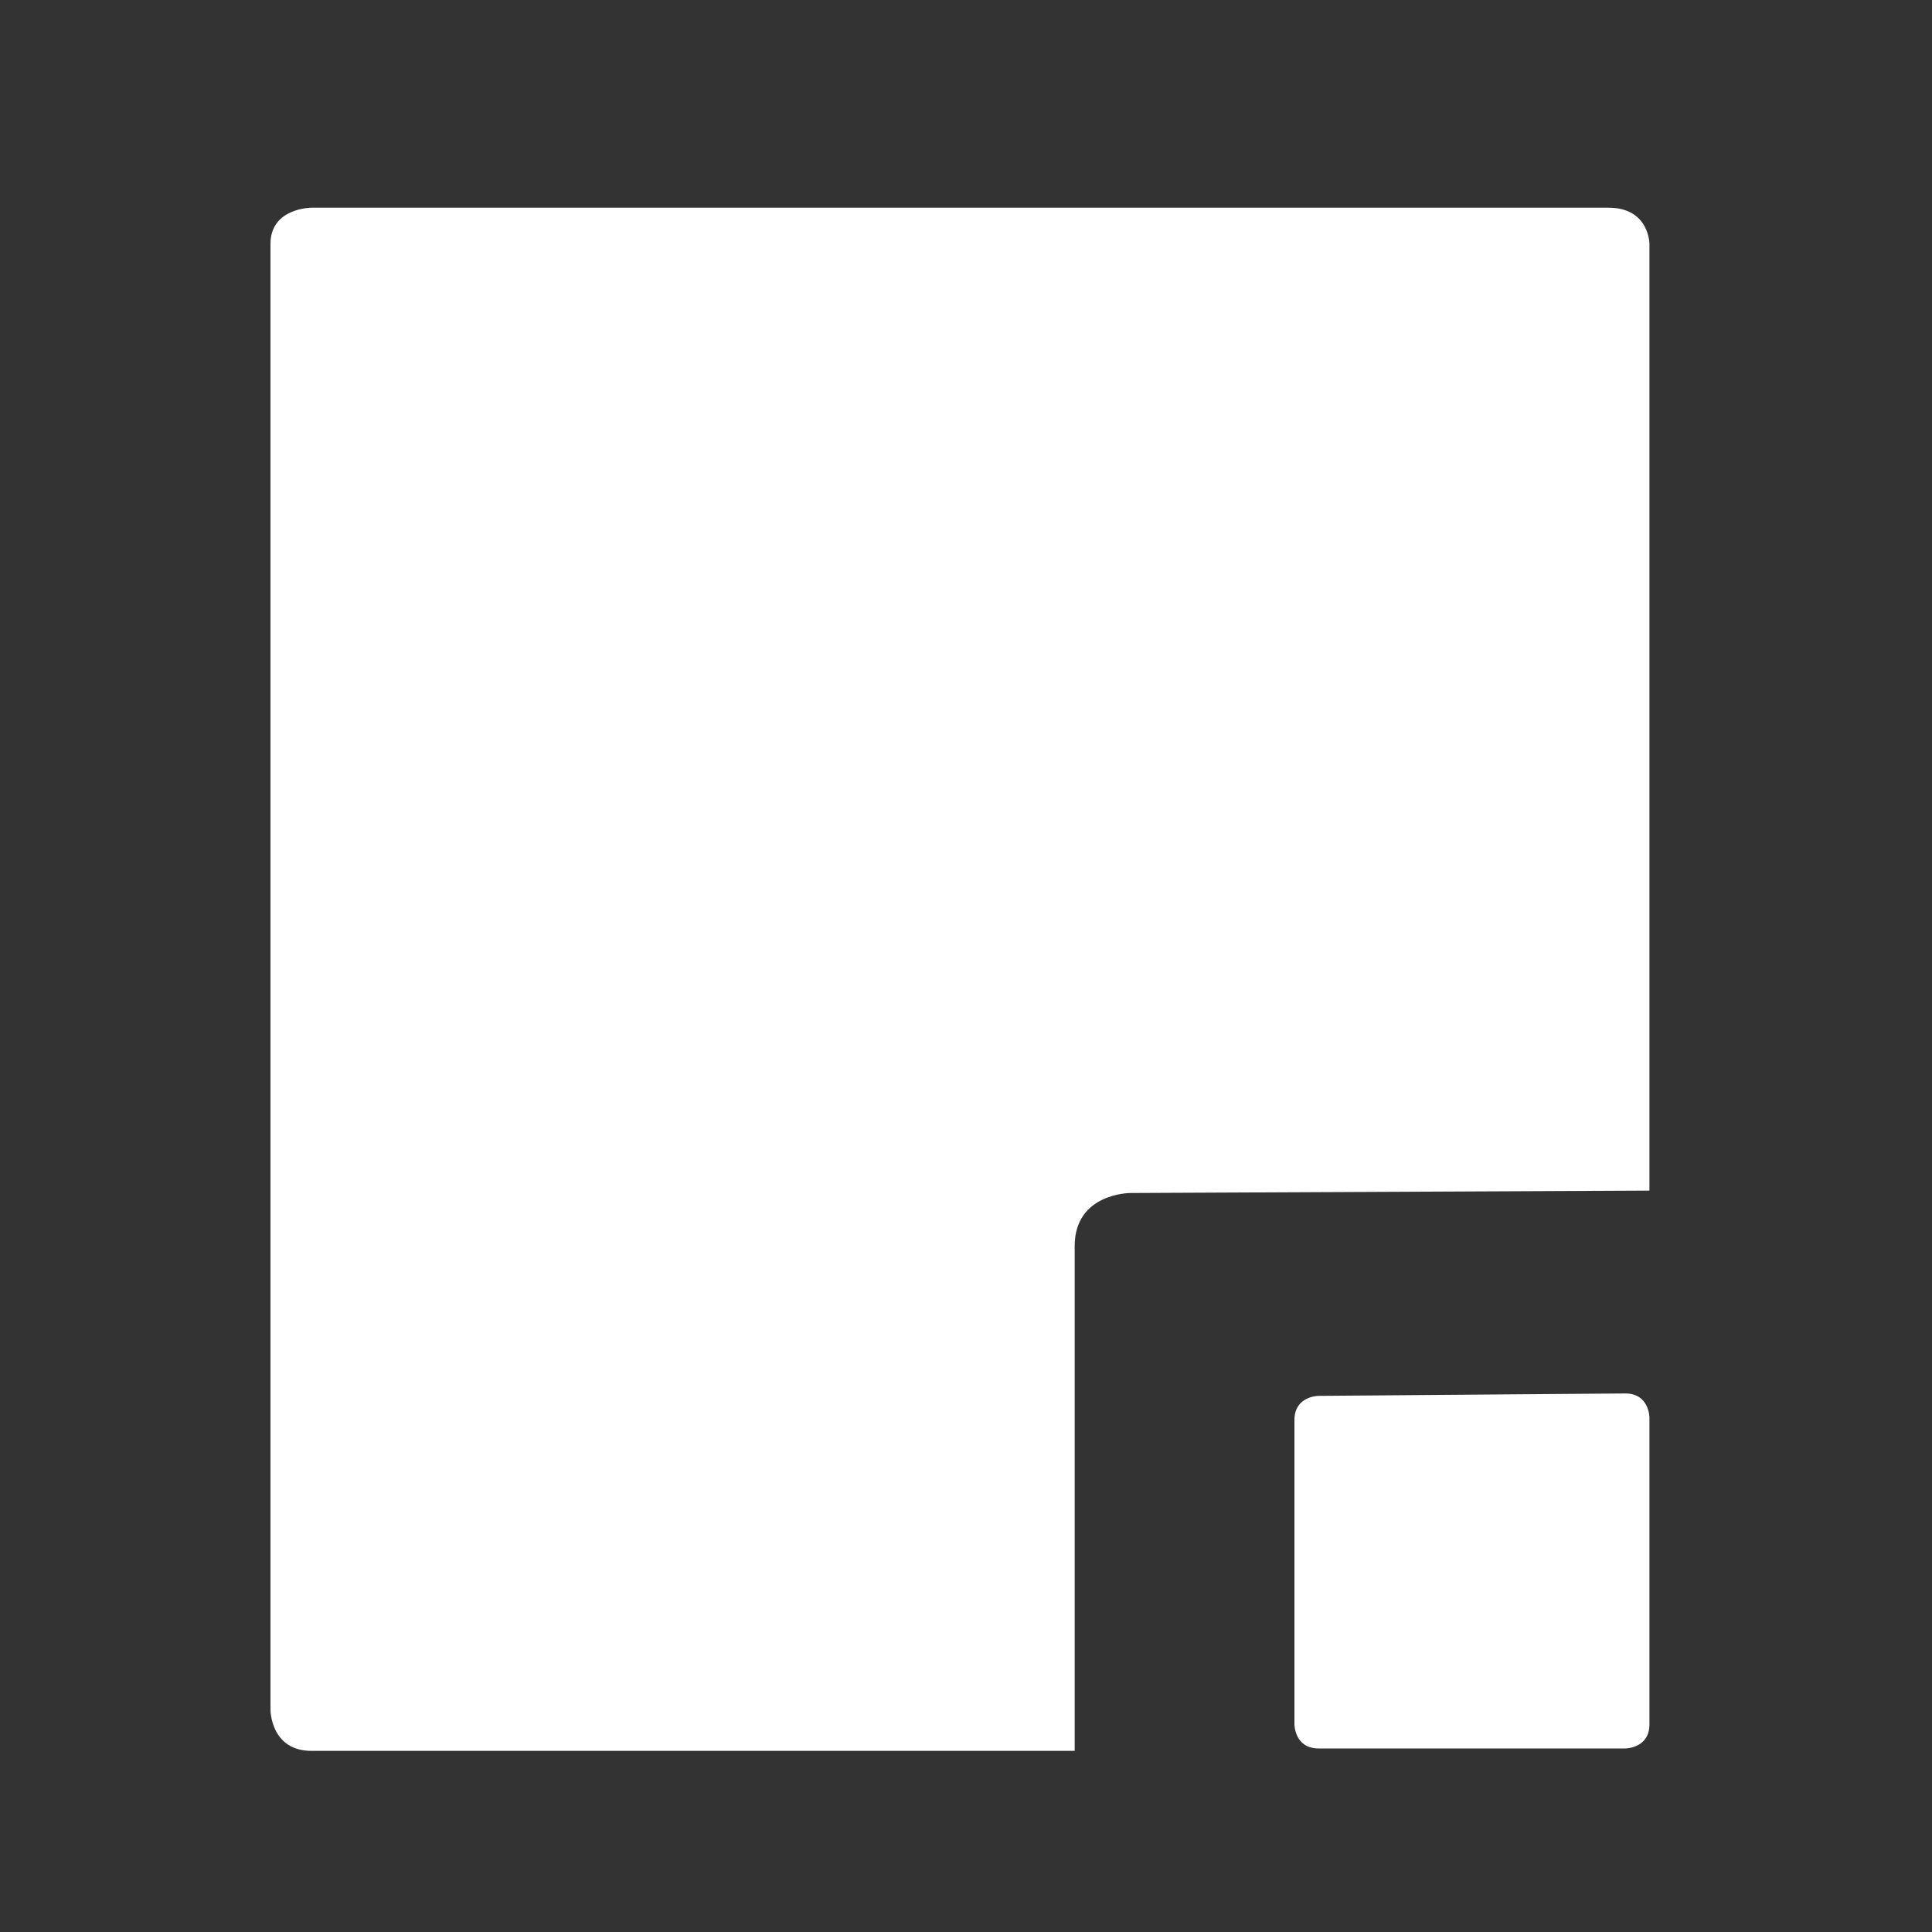 <?xml version="1.0" encoding="utf-8"?>
<!-- Generator: Adobe Illustrator 27.8.0, SVG Export Plug-In . SVG Version: 6.00 Build 0)  -->
<svg version="1.1" id="Ebene_1" xmlns="http://www.w3.org/2000/svg" xmlns:xlink="http://www.w3.org/1999/xlink" x="0px" y="0px"
	 viewBox="0 0 80 80" style="enable-background:new 0 0 80 80;" xml:space="preserve">
<rect x="0" y="0" width="80" height="80" fill="#333333" stroke="none"/>
<style type="text/css">
	.st0{fill:#FFFFFF;}
</style>
<path class="st0" d="M68.3,49.3V10.1c0,0,0-1.5-1.7-1.5H12.9c0,0-1.7,0-1.7,1.5v60.7c0,0,0,1.7,1.7,1.7h31.6V51.6
	c0-2.2,2.3-2.2,2.3-2.2L68.3,49.3z"/>
<path class="st0" d="M67.3,57.7c1,0,1,1,1,1v12.7c0,1-1,1-1,1H54.6c-1,0-1-1-1-1V58.8c0-1,1-1,1-1S67.3,57.7,67.3,57.7z"/>
</svg>
